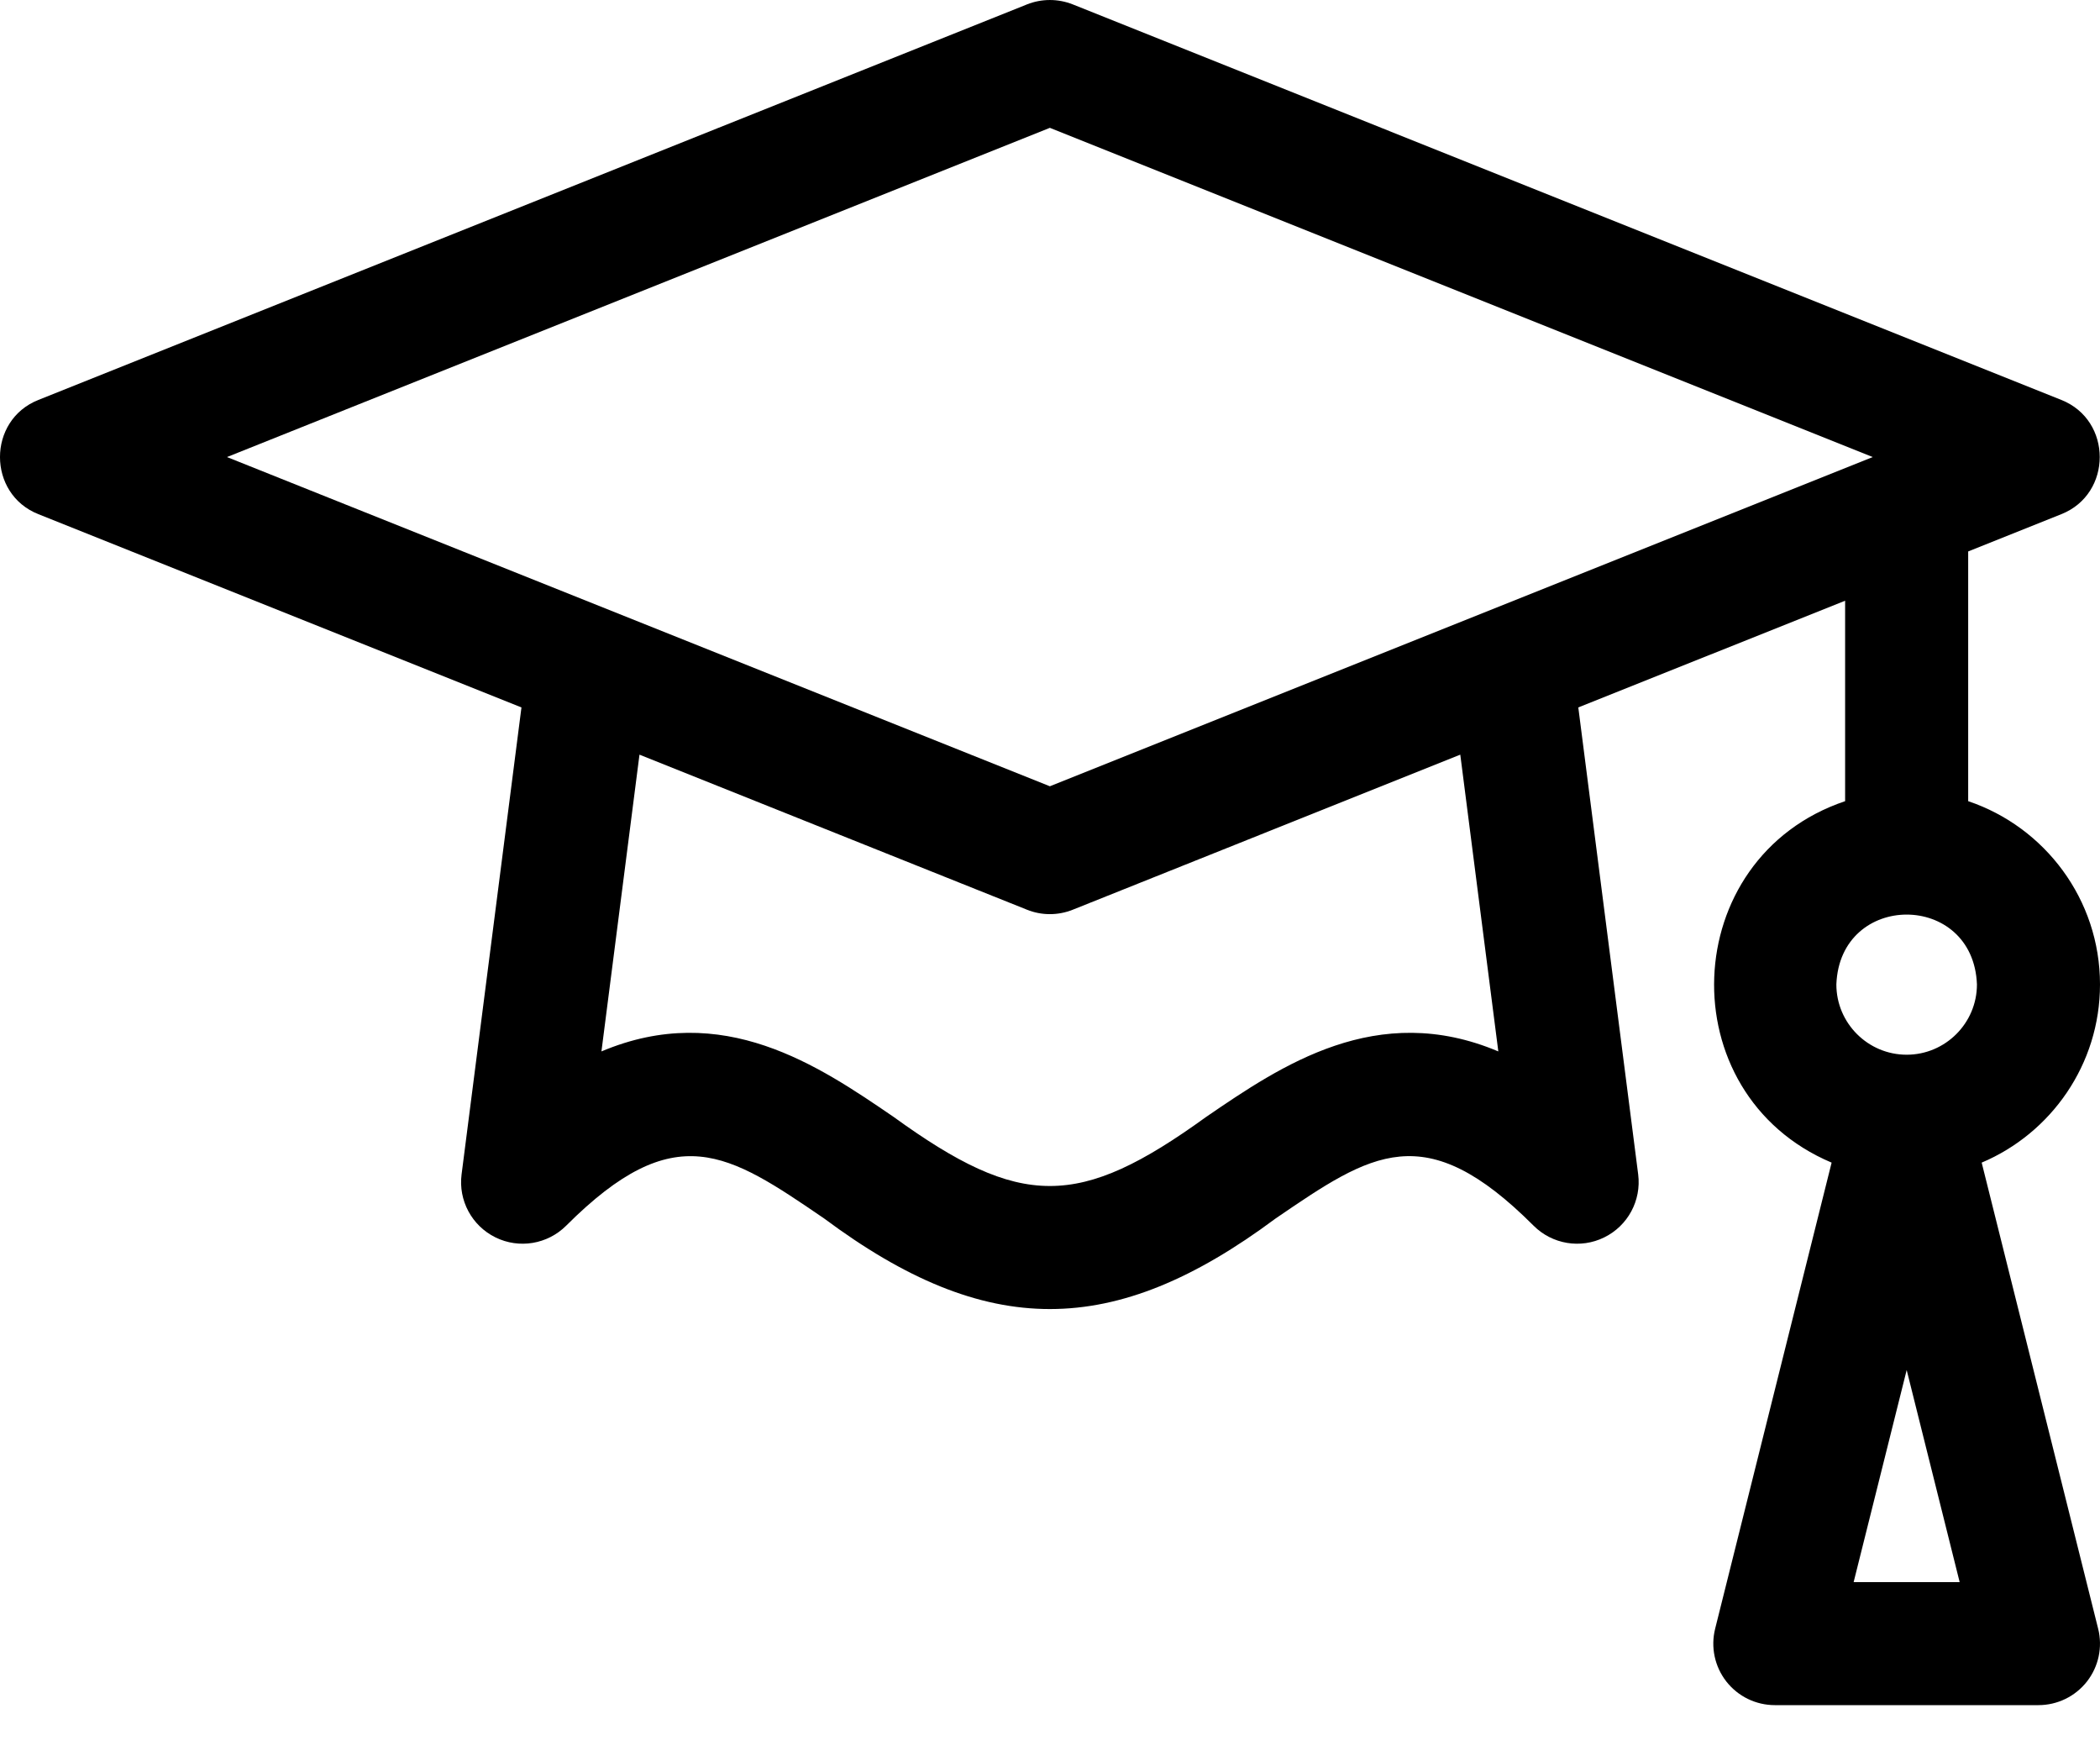 <svg width="35" height="29" viewBox="0 0 35 29" fill="none" xmlns="http://www.w3.org/2000/svg">
<path d="M35 16.404C35 14.985 34.078 13.779 32.803 13.35V9.189L34.355 8.568C35.209 8.229 35.209 7.003 34.355 6.664L17.879 0.073C17.634 -0.024 17.362 -0.024 17.117 0.073L0.64 6.664C-0.214 7.003 -0.213 8.23 0.64 8.568L8.691 11.788L7.693 19.569C7.637 20.004 7.865 20.426 8.258 20.619C8.652 20.813 9.125 20.734 9.436 20.424C11.252 18.608 12.134 19.21 13.736 20.304C16.441 22.318 18.559 22.314 21.26 20.304C22.861 19.21 23.744 18.607 25.56 20.424C25.87 20.734 26.344 20.813 26.737 20.619C27.131 20.426 27.358 20.004 27.303 19.569L26.305 11.788L30.752 10.01V13.35C27.953 14.293 27.809 18.226 30.527 19.373L28.586 27.139C28.509 27.446 28.578 27.77 28.772 28.019C28.967 28.268 29.265 28.413 29.581 28.413H33.974C34.29 28.413 34.588 28.268 34.783 28.019C34.977 27.77 35.046 27.446 34.969 27.139L33.028 19.373C34.185 18.884 35 17.737 35 16.404ZM20.103 18.611C17.98 20.147 17.014 20.146 14.893 18.611C13.645 17.758 12.046 16.666 10.024 17.52L10.658 12.575L17.117 15.159C17.361 15.257 17.634 15.257 17.879 15.159L24.338 12.575L24.972 17.52C22.95 16.666 21.351 17.758 20.103 18.611ZM17.498 13.102L3.783 7.616L17.498 2.13L31.213 7.616L17.498 13.102ZM30.894 26.363L31.778 22.829L32.661 26.363H30.894ZM31.778 17.575C31.132 17.575 30.606 17.049 30.606 16.404C30.665 14.852 32.89 14.852 32.949 16.404C32.949 17.049 32.423 17.575 31.778 17.575Z" fill="black"/>
</svg>
